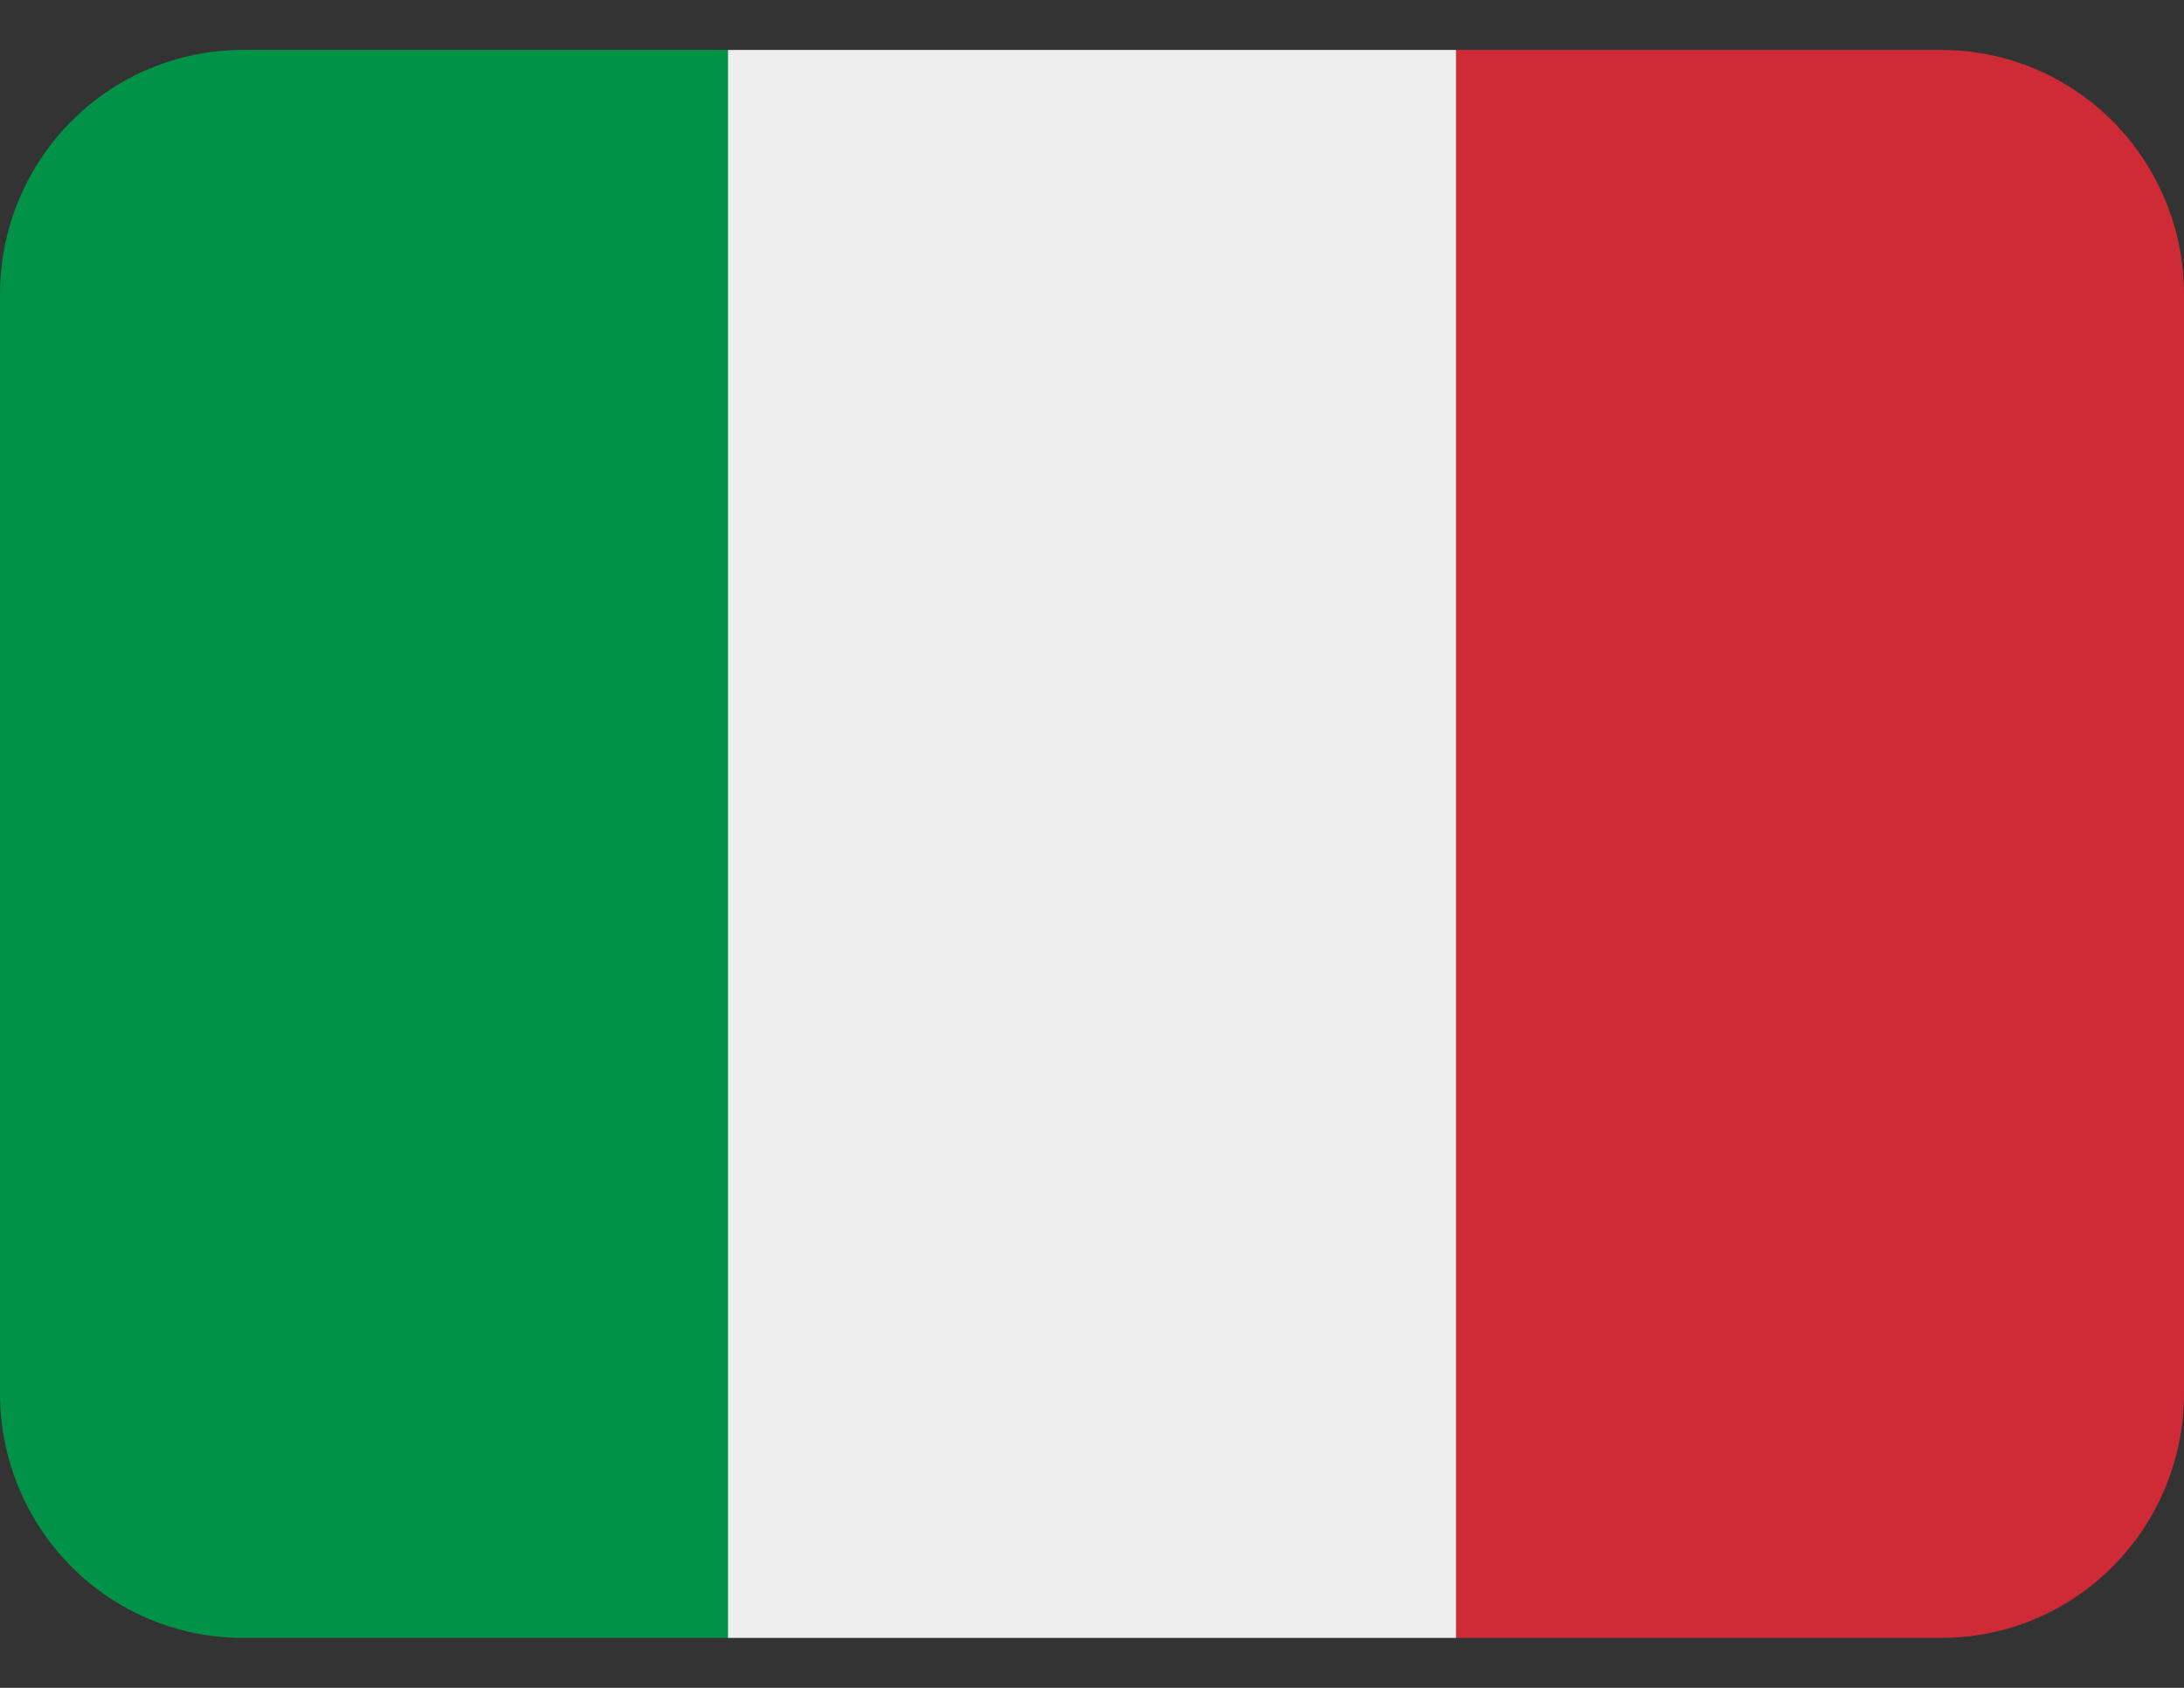 <svg width="22" height="17" viewBox="0 0 22 17" fill="none" xmlns="http://www.w3.org/2000/svg">
<rect x="0" y="0" width="22" height="17" fill="#333333" stroke="none"/>
<g clip-path="url(#clip0_683_470)">
<path d="M22 14.036C22 14.689 21.742 15.315 21.284 15.776C20.826 16.238 20.204 16.497 19.556 16.497H14.667V0.503H19.556C20.204 0.503 20.826 0.762 21.284 1.224C21.742 1.685 22 2.311 22 2.964V14.036Z" fill="#CE2B37"/>
<path d="M2.444 0.503C1.796 0.503 1.174 0.762 0.716 1.224C0.258 1.685 0 2.311 0 2.964L0 14.036C0 14.689 0.258 15.315 0.716 15.776C1.174 16.238 1.796 16.497 2.444 16.497H7.333V0.503H2.444Z" fill="#009246"/>
<path d="M7.333 0.503H14.667V16.497H7.333V0.503Z" fill="#EEEEEE"/>
</g>
<defs>
<clipPath id="clip0_683_470">
<rect width="22" height="16" fill="white" transform="translate(0 0.5)"/>
</clipPath>
</defs>
</svg>
